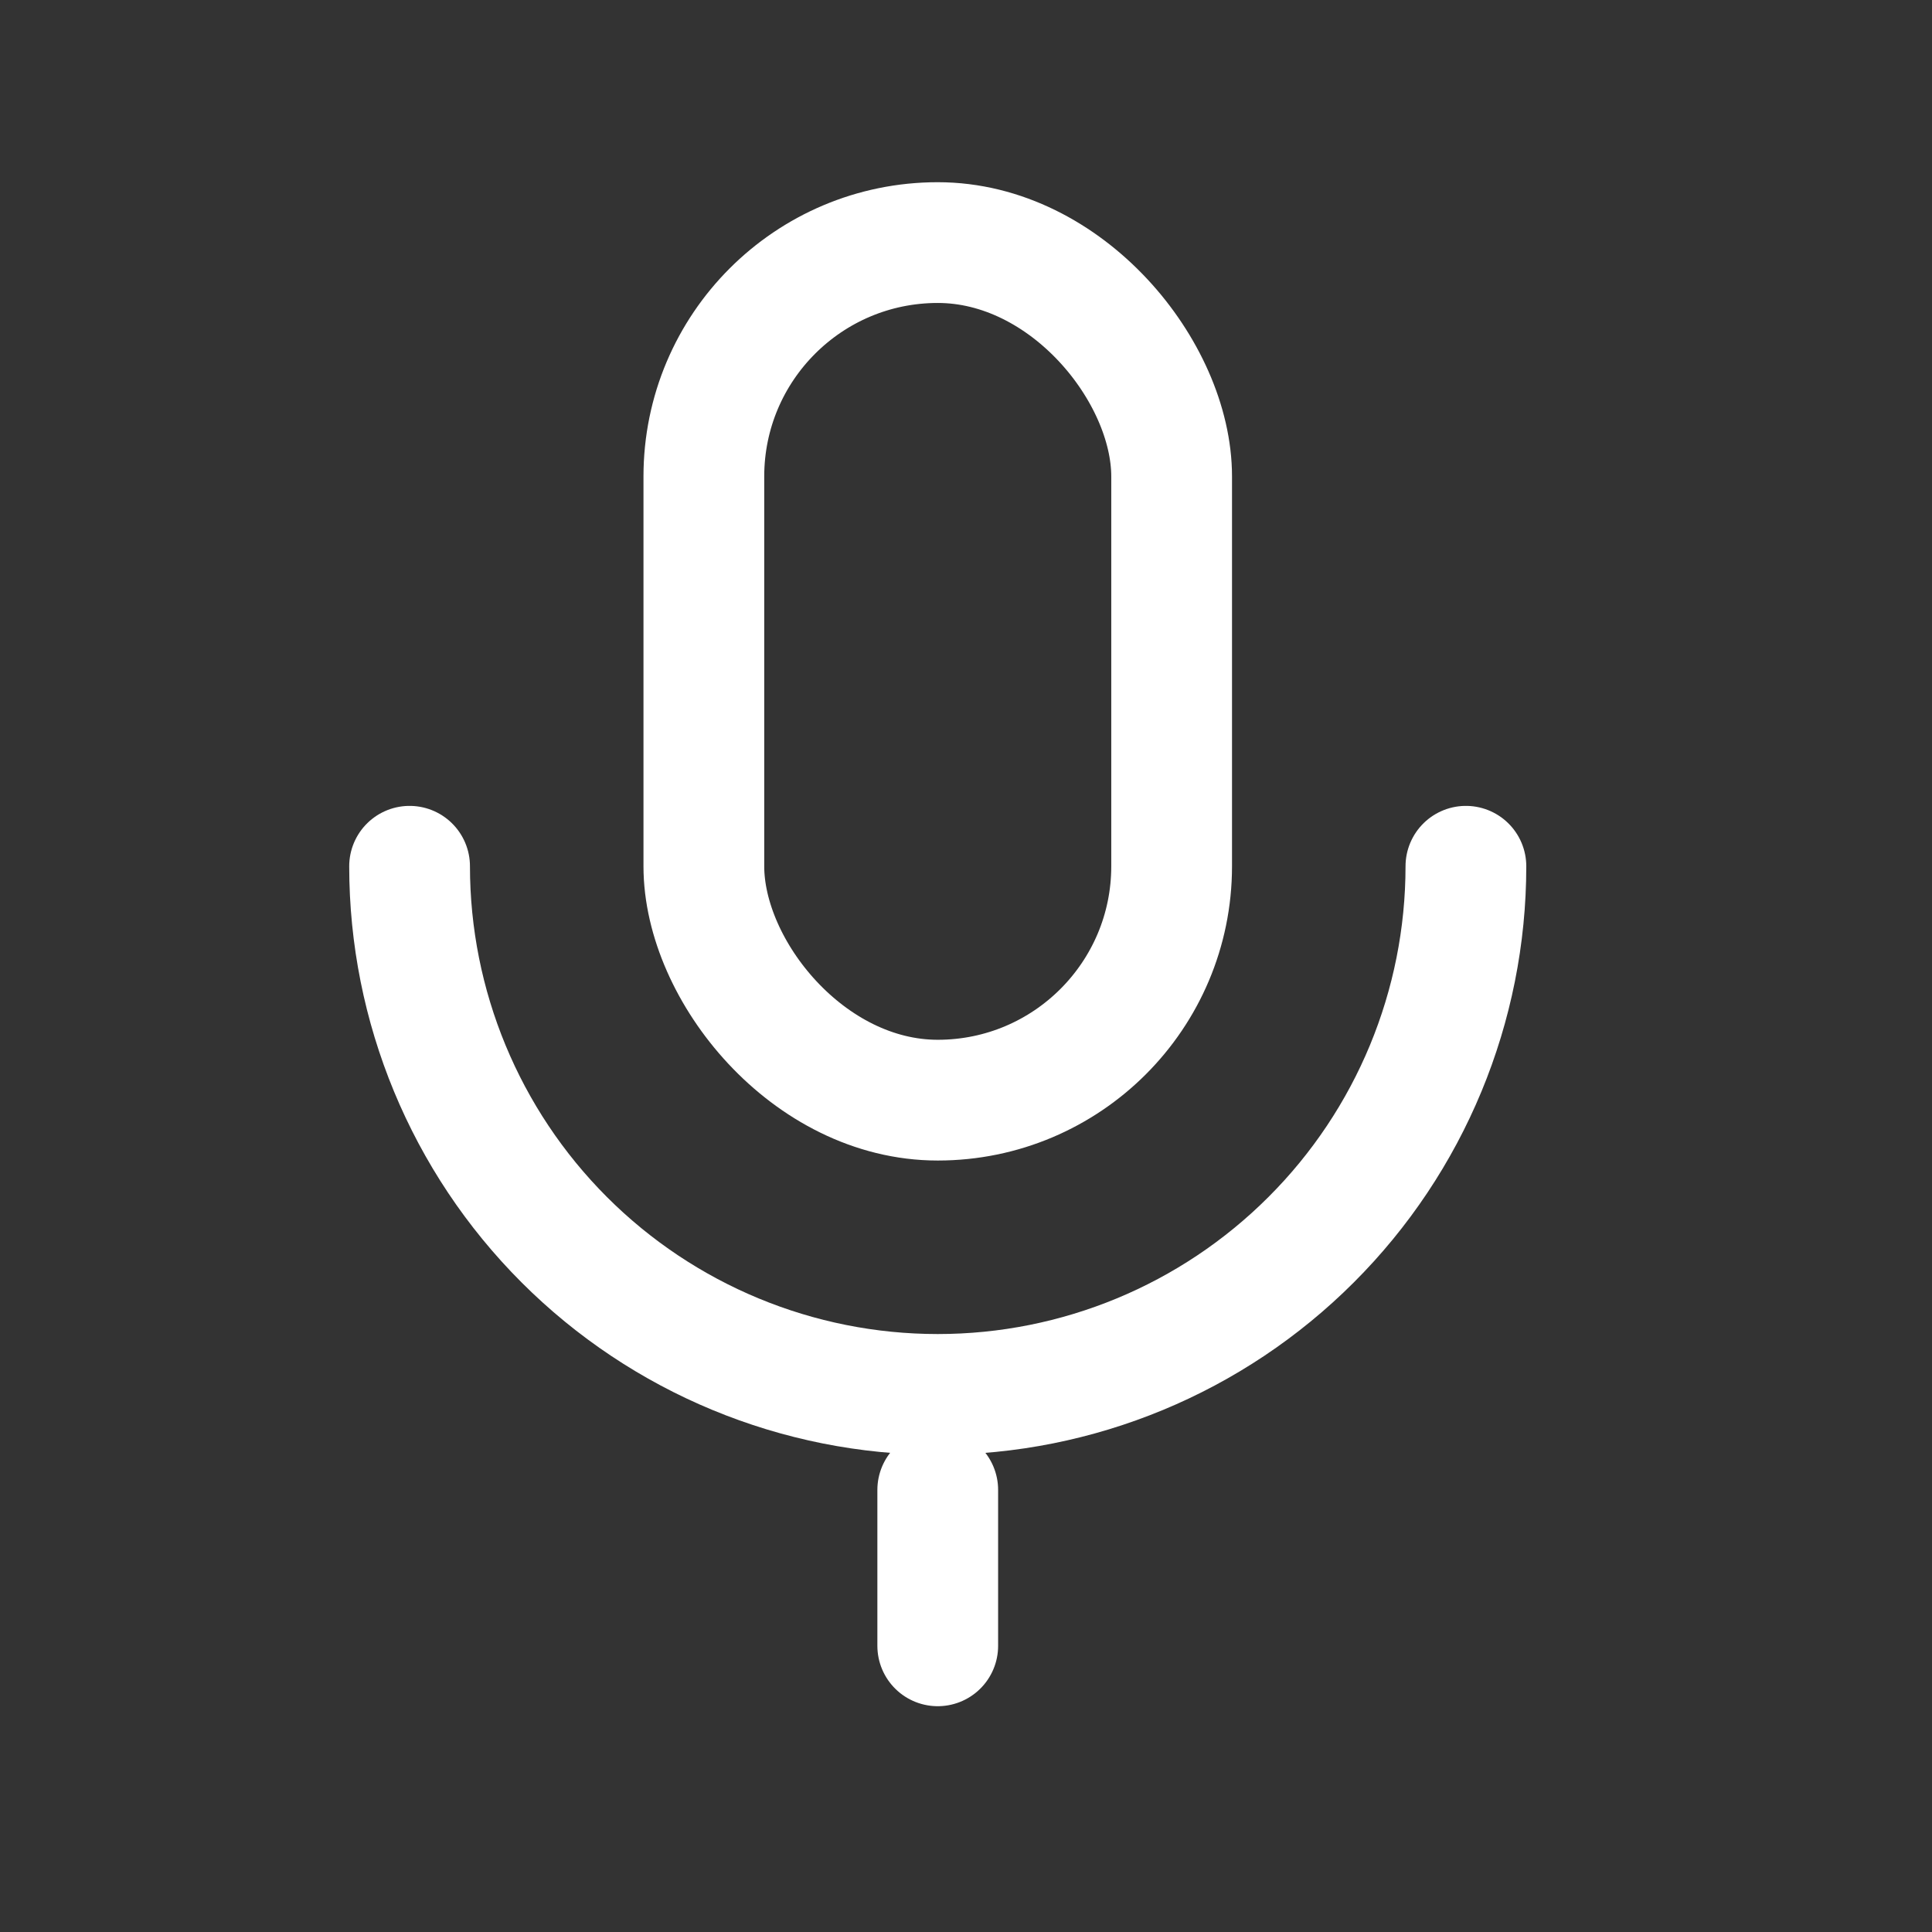 <svg width="16" height="16" viewBox="0 0 16 16" fill="none" xmlns="http://www.w3.org/2000/svg">
	<rect x="0" y="0" width="16" height="16" fill="#333333" stroke="none"/>
	<rect x="5.829" y="2.009" width="3.874" height="7.102" rx="1.937" stroke="white" stroke-linejoin="round"/>
	<path d="M3.392 7.174C3.392 8.334 3.853 9.447 4.673 10.267C5.493 11.087 6.606 11.548 7.766 11.548C8.926 11.548 10.038 11.087 10.858 10.267C11.679 9.447 12.14 8.334 12.14 7.174" stroke="white" stroke-linecap="round" stroke-linejoin="round"/>
	<path d="M7.766 13.63V12.339" stroke="white" stroke-linecap="round" stroke-linejoin="round"/>
</svg>